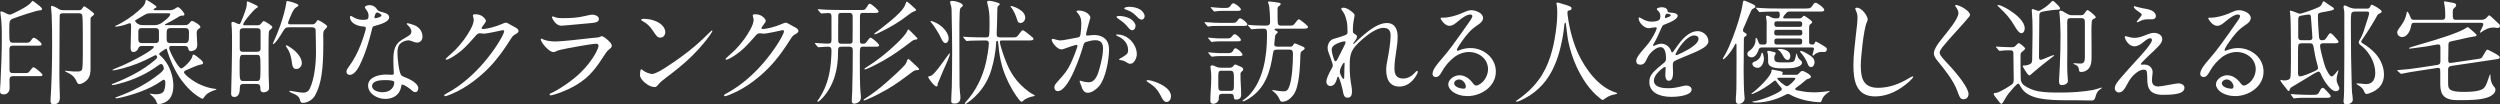 <?xml version="1.0" encoding="UTF-8"?><svg id="_レイヤー_2" xmlns="http://www.w3.org/2000/svg" width="529.588" height="22.105" viewBox="0 0 529.588 22.105"><rect x="0" y="0" width="529.588" height="22.105" fill="#333333" stroke="none"/><g id="_1027"><path d="M5.616,9.049c.432,0,.672-.048.984-.528.12-.191.312-.528.6-.528.264,0,1.08.673,1.296.889.168.168.312.36.312.479,0,.288-.144.312-.768.312H2.76c-.576,0-.768.24-.768.816,0,1.368.024,2.712.024,4.056v.265c0,.552.288.672.72.672h2.568c.528,0,.72-.048.984-.408.24-.36.648-.84.816-.84.144,0,.792.479,1.2.84.432.384.696.648.696.792,0,.24-.168.264-.768.264H2.76c-.48,0-.744.217-.744.721v.647c0,.385.024.769.024,1.152,0,.769-.48,1.345-1.248,1.345-.576,0-.792-.192-.792-.769,0-.504.072-1.032.096-1.536.144-3.12.288-6.24.288-9.36C.384,6.48.384,4.849.12,3.048l-.048-.432c0-.12.048-.192.168-.192.312,0,.744.24,1.2.48.192.096.408.192.648.192.168,0,.504-.145.888-.337.408-.191.864-.432,1.152-.575.864-.456,2.041-1.08,2.568-1.801.072-.096.144-.191.192-.191.096,0,.288.144.576.359.432.312,1.44,1.032,1.44,1.345,0,.239-.192.288-.432.288-.768.023-4.657,1.344-5.641,1.728-.816.312-.864.504-.864,2.328v.744c0,1.92.096,2.064.792,2.064h2.856ZM13.369,2.809c-.288,0-.696.048-.72.407-.024.456-.024.984-.024,1.465-.024,3.672-.048,7.32-.048,10.992,0,1.513.048,3.024.096,4.537v.479c0,.889-.36,1.393-1.296,1.393-.648,0-.672-.312-.672-.864,0-.432.048-.72.072-1.272.192-3.479.264-6.889.264-10.345,0-2.136,0-4.272-.096-6.408-.024-.552-.144-1.513-.144-1.729,0-.144.048-.216.192-.216.24,0,.912.312,1.464.672.312.192.624.24.96.24h3.288c.48,0,.6-.144.792-.48.072-.119.192-.336.36-.336.096,0,.768.48,1.008.648.216.144,1.08.816,1.08.96,0,.12-.072.24-.336.432-.384.265-.432.312-.432.793v10.225c0,.96-.048,1.752-.696,2.496-.36.408-1.128.912-1.68.912-.288,0-.456-.264-.552-.504-.48-1.08-.984-1.488-2.208-2.064-.144-.072-.288-.144-.288-.192,0-.071.072-.071.096-.071.072,0,.216.023.456.048.768.096,1.416.144,2.256.12.288,0,.648-.097.792-.36.168-.336.192-1.896.192-3.168v-4.057c0-1.824-.024-3.96-.12-4.345-.096-.336-.408-.407-.72-.407h-3.336Z" fill="#fff"/><path d="M30.072,9.745c-.384,0-.648.096-.768.479-.144.433-.552.792-1.032.792-.6,0-.6-.6-.6-1.056,0-1.488.096-2.736.096-4.225v-.36c0-.239-.048-.456-.216-.456-.216,0-.504.12-.6.169-.648.239-1.729.552-2.424.552-.024,0-.144,0-.144-.072,0-.048.072-.096.12-.12,1.584-.672,3.528-1.992,4.8-3.145.648-.575,1.44-1.199,1.536-2.111,0-.097.024-.192.144-.192.168,0,.6.264,1.416.816.528.359.744.527.744.647,0,.168-.192.24-.288.265-.12.048-.312.168-.312.312,0,.096.024.12.336.12h3.121c.408,0,.72-.096,1.08-.336.36-.264.504-.312.624-.312.336,0,1.368,1.2,1.368,1.536,0,.217-.216.265-.408.265h-.192c-.24,0-.504.144-1.056.504-.528.336-1.608.912-2.088,1.152-.24.12-.432.216-.432.288,0,.071.192.071.264.071h4.032c.384,0,.696-.12.936-.432.24-.312.36-.456.552-.456.36,0,1.776.888,1.776,1.272,0,.119-.048.191-.336.384-.384.216-.456.576-.456,1.032,0,.768.12,1.512.12,2.28,0,.479-.072.912-.528,1.176-.24.144-.528.264-.816.264-.408,0-.528-.288-.576-.647-.072-.36-.408-.456-.744-.456h-2.928c-.24,0-.36.216-.36.432,0,.648,1.968,4.32,2.544,4.32.504,0,2.304-1.848,2.376-2.592.024-.168.048-.336.264-.336s1.032.624,1.584,1.128c.312.312.408.456.408.647,0,.24-.192.288-.624.36-.624.12-2.28.864-2.928,1.152-.192.072-.48.216-.48.456,0,.312.864,1.008,1.128,1.2,1.416,1.151,3.48,2.088,5.425,2.304.24.024.312.048.312.12,0,.048-.048.072-.144.096-.216.049-.6.168-1.176.456-.48.24-.888.528-1.176.961-.288.407-.36.456-.456.456-.144,0-.312-.097-.432-.169-1.488-.84-2.928-2.279-3.937-3.647-1.464-1.969-2.496-4.32-3.192-6.673-.024-.072-.048-.12-.12-.12-.048,0-.48.264-.816.504-.264.168-.696.504-.696.648,0,.071.048.144.576.624,1.488,1.416,2.448,3.912,2.448,6,0,1.776-.504,3.265-2.328,3.841-.24.072-.48.12-.72.12-.264,0-.408-.048-.48-.288-.168-.696-.768-1.296-1.344-1.729-.048-.048-.12-.072-.12-.144,0-.048.048-.048.072-.048.072,0,.192.023.288.048.336.071.624.096,1.008.096.6,0,1.344-.12,1.632-.72.216-.505.288-1.152.288-1.704,0-.192-.024-.648-.312-.648-.12,0-.24.048-.744.408-2.232,1.584-5.76,2.784-8.569,3.408-.432.096-.672.12-.792.12-.072,0-.144-.048-.144-.12s.048-.096.408-.216c3.24-1.152,6.385-2.809,9.073-4.993.48-.407.768-.768.768-.983,0-.288-.192-.96-.576-.96-.168,0-.312.096-.456.191-2.52,1.872-5.328,3.169-8.376,3.961-.672.191-1.248.312-1.464.312-.072,0-.168-.023-.168-.12,0-.048.12-.12.504-.264,2.928-1.152,6.096-2.736,8.497-4.801.36-.288.624-.504.624-.768,0-.168-.144-.384-.336-.384-.096,0-.24.071-.552.239-2.184,1.177-4.224,1.969-6.36,2.545-1.176.312-1.776.432-2.136.432-.072,0-.096-.024-.096-.072,0-.071.264-.191,1.848-.84,2.352-.984,6.937-3.433,6.937-4.057,0-.168-.264-.191-.384-.191h-2.136ZM31.968,2.809c-.36,0-.672.023-1.008.168-.744.359-1.417.84-2.136,1.224-.096.048-.192.12-.192.24,0,.192.6.888,1.56.888h2.472c.552,0,1.032-.12,1.512-.432.432-.288,1.896-1.344,1.896-1.896,0-.191-.336-.191-.48-.191h-3.625ZM32.904,9.121c.672,0,.768-.36.768-.841v-1.464c0-.504-.072-.864-.768-.864h-2.832c-.696,0-.768.336-.768.816v1.416c0,.601.096.937.768.937h2.832ZM39.193,9.121c.816,0,.84-.456.84-2.089,0-.624-.024-1.08-.792-1.08h-3.145c-.696,0-.792.433-.792.984v1.248c0,.601.096.937.792.937h3.096Z" fill="#fff"/><path d="M54.456,5.353c.408,0,.648-.024.936-.456.216-.288.336-.432.504-.432s1.8.96,1.8,1.271c0,.192-.192.336-.312.433-.168.144-.36.312-.408.504-.144.552-.072,6.504-.072,7.584,0,1.152,0,2.305.072,3.457.024.336.024.672.024,1.008,0,.528-.672.84-1.128.84-.432,0-.72-.216-.72-.647v-.192c0-.696-.168-.937-.888-.937h-2.712c-.576,0-.744.265-.744.792,0,.793-.12,1.969-1.176,1.969-.432,0-.672-.24-.672-.672,0-.288.024-.601.024-.912.072-3.024.168-6.024.168-9.049,0-1.032.024-3.889-.12-4.776v-.24c0-.145.072-.264.24-.264.216,0,.456.096,1.008.359.096.048.264.12.384.12.168,0,.24-.096.432-.576.264-.6.504-1.224.72-1.848.336-.912.456-1.32.48-2.04v-.217c0-.071.048-.12.12-.12.072,0,.192.024.408.12.504.217,1.056.48,1.56.744.12.048.24.12.24.265,0,.071-.048.168-.312.288-.48.216-2.808,2.952-2.808,3.456,0,.168.24.168.36.168h2.592ZM51.504,11.617c-.744,0-.744.312-.744,2.76s.024,2.784.744,2.784h2.928c.72,0,.744-.336.744-2.784,0-2.52-.024-2.76-.744-2.76h-2.928ZM54.432,10.969c.456,0,.768-.168.768-.647v-3.696c0-.169-.024-.36-.168-.48-.168-.144-.384-.168-.6-.168h-2.88c-.456,0-.768.168-.768.672v3.696c0,.168.048.36.168.48.168.144.384.144.6.144h2.88ZM66.193,5.16c.504,0,.72-.384.96-.768.048-.072.12-.145.216-.145.096,0,1.944.96,1.944,1.368,0,.168-.36.504-.504.648-.312.288-.336.72-.336,1.152v.312c0,.433.024.864.024,1.32,0,1.752-.048,3.528-.192,5.28-.192,2.017-.576,4.104-1.56,5.881-.456.864-1.584,1.584-2.592,1.584-.336,0-.504-.168-.576-.504-.144-.744-.624-1.104-1.296-1.393-.384-.144-.984-.408-.984-.552,0-.072.072-.12.12-.12.12,0,1.176.192,1.584.264.408.072.84.145,1.248.145.624,0,1.104-.288,1.368-.84,1.032-2.16,1.32-5.425,1.32-7.801,0-1.513-.048-3.049-.072-4.561,0-.48-.336-.648-.744-.648h-5.041c-.6,0-.744.24-1.152.889-.264.456-1.608,2.664-2.064,2.664-.048,0-.072-.024-.072-.048,0-.12.168-.456.264-.648.504-1.08.936-2.185,1.344-3.312.48-1.416,1.081-3.408,1.272-4.872.024-.168.048-.24.144-.24.336,0,2.4.552,2.4.889,0,.144-.072.239-.552.504-.552.312-1.176,1.968-1.512,2.808-.072.168-.12.312-.12.456,0,.312.336.288.528.288h4.632ZM62.497,10.801c.696.648,1.44,1.608,1.44,2.593,0,.624-.528,1.224-1.176,1.224-.624,0-.816-.552-.888-1.104-.144-1.176-.384-2.399-1.056-3.336-.192-.288-.264-.384-.264-.456s.048-.12.12-.12c.288,0,1.584.96,1.824,1.2Z" fill="#fff"/><path d="M77.856,4.057c.168-.097.216-.433.216-.744,0-.601-.24-.937-.624-1.44-.072-.096-.168-.216-.168-.312,0-.312.624-.48.984-.48.6,0,1.152.24,1.536.792.12.168.168.264.288.36.24.191.576.24.984.359.528.145,1.368.385,1.368,1.08,0,.937-1.752,1.465-3.072,1.824-.336.097-.456.168-.528.528-.624,2.616-1.44,5.353-2.664,7.825-.36.72-1.152,2.016-2.064,2.016-.408,0-.72-.24-.72-.672,0-.264.096-.528.528-1.104,1.008-1.344,1.824-2.928,2.448-4.512.288-.696,1.128-3.097,1.128-3.601,0-.264-.096-.336-.528-.36-.84-.048-1.728-.312-2.328-.888-.288-.264-.504-.696-.504-1.057,0-.119.024-.288.168-.288.072,0,.168.024.48.217.624.384,1.296.6,2.016.6.456,0,.864-.023,1.056-.144ZM84.985,18.338c-.288,1.775-1.704,2.616-3.384,2.616-1.656,0-3.624-1.08-3.624-2.833,0-1.775,2.28-2.328,3.792-2.328.432,0,.888.049,1.176.049.336,0,.48-.049.48-.337,0-.096-.024-.336-.024-.504-.024-.768-.072-1.296-.072-2.016,0-1.272.024-2.688.84-3.721.576-.72,1.368-1.032,2.16-1.536.624-.384.816-.576.816-1.056,0-.528-.408-1.009-.792-1.368-.072-.072-.192-.168-.192-.265,0-.096.096-.12.168-.12.192,0,1.056.265,1.416.408,1.056.408,1.752,1.297,1.752,2.448,0,.721-.456,1.248-1.152,1.248-.312,0-.816-.191-1.272-.359-.192-.072-.36-.12-.576-.12-.504,0-1.296.288-1.704.696-.528.527-.6,1.296-.6,2.016,0,.96.288,3.841.744,4.585.192.312.576.432.912.552.864.312,2.76,1.248,2.76,2.28,0,.408-.168.84-.648.84-.192,0-.408-.048-.744-.384-.408-.385-1.56-1.2-1.992-1.2-.168,0-.192.096-.24.408ZM81.553,16.97c-.84,0-2.736.071-2.736,1.271,0,.96,1.416,1.297,2.184,1.297.792,0,1.656-.24,2.136-.937.216-.288.384-.672.384-1.008,0-.265-.072-.385-.36-.48-.264-.072-.768-.144-1.224-.144h-.384ZM79.873,3.792c.384-.096.696-.216.816-.336.096-.096.12-.144.12-.216,0-.048-.024-.12-.096-.192-.216-.191-.648-.407-.816-.407-.384,0-.576.863-.576,1.031,0,.145.048.192.144.192.096,0,.24-.024.408-.072Z" fill="#fff"/><path d="M94.104,20.162c0-.072.072-.145.264-.24.312-.168,1.08-.601,1.656-.96,2.736-1.729,5.256-4.129,7.249-6.648,1.128-1.417,2.112-2.809,2.952-4.321.264-.479.576-1.176.576-1.344,0-.144-.096-.264-.24-.264-.072,0-.192.023-.384.071-.696.169-3.192.673-3.601.673-.144,0-.744-.072-.864-.072h-.12c-.288,0-.48.12-.816.504l-.792.888c-1.272,1.417-1.944,2.089-3.096,2.929-1.248.912-2.088,1.272-2.304,1.272-.096,0-.168-.049-.168-.145,0-.048.072-.168.72-.744.72-.624.984-.864,1.344-1.224.552-.553,1.272-1.416,1.848-2.185.432-.576.912-1.344,1.368-2.16.408-.744.672-1.512.672-2.04,0-.096-.048-.312-.144-.648-.024-.096-.048-.191-.048-.239,0-.168.144-.24.552-.24.528,0,1.008.12,1.44.408.432.288.768.768.768.96,0,.168-.096.384-.528.936-.312.385-.384.528-.384.601,0,.144.096.216.384.216.216,0,.936-.12,1.704-.312.744-.191,1.464-.432,1.944-.647.696-.312.96-.384,1.152-.384.144,0,.36.096.792.359.456.265.936.528,1.224.672.384.192.624.48.624.721s-.144.408-.648.696c-.48.264-.576.359-.984.983-.648,1.032-1.272,1.969-1.92,2.856-1.68,2.305-3.48,4.225-5.929,6.072-1.56,1.177-3.144,2.137-5.136,2.929-.552.216-.84.288-.912.288-.12,0-.216-.097-.216-.216Z" fill="#fff"/><path d="M116.424,20.018c0-.096.024-.144.168-.216l.648-.312c1.752-.888,4.057-2.496,5.593-3.96,1.32-1.272,2.472-2.664,3.384-4.345.384-.72.576-1.296.576-1.464,0-.288-.216-.456-.48-.456-.528,0-2.208.24-6.289,1.008-1.488.288-1.704.36-2.4.673-.12.048-.288.096-.36.096-.672,0-1.656-.96-2.064-1.513-.48-.624-.648-.983-.648-1.224,0-.072.072-.12.12-.12.048,0,.12.024.408.168.384.192,1.416.433,2.424.433.744,0,2.544-.12,5.568-.48l2.376-.264.84-.072c.504-.048.528-.048.624-.096.312-.145.504-.217.576-.217.168,0,.696.312,1.2.769.624.552.912.96.912,1.224,0,.288-.072.433-.648.889-.36.288-.648.672-1.296,1.704-1.824,2.832-3.456,4.752-6.769,6.408-2.112,1.057-3.984,1.561-4.249,1.561-.12,0-.216-.072-.216-.192ZM117.528,4.704c-.384-.456-.6-.936-.6-1.056,0-.096.048-.168.144-.168.072,0,.168.023.48.144.456.168.768.216,1.656.216,2.04,0,3.24-.096,4.729-.456.912-.216,1.368-.287,1.488-.287.528,0,1.44.287,1.44.912,0,.527-.432.768-1.464.863l-1.344.12c-2.712.265-5.017.456-5.137.456-.576,0-1.056-.336-1.392-.744Z" fill="#fff"/><path d="M150.915,6.553c0,.144-.672,1.176-1.776,2.521-1.656,2.016-3.409,3.696-5.497,5.4-.816.672-1.92,1.512-2.448,1.896-.696.504-1.368,1.08-1.68,1.465-.456.552-.528.6-.864.6-.384,0-.912-.144-1.44-.48-.816-.504-1.632-1.344-1.632-2.016,0-.769.12-1.272.24-1.272.048,0,.168.072.6.384.288.217,1.2.624,1.776.624.336,0,1.368-.455,2.497-1.176,1.68-1.08,2.544-1.68,3.696-2.521,2.16-1.56,4.056-3.216,5.952-5.136.216-.216.432-.408.456-.408.048,0,.12.072.12.12ZM139.178,4.608c.864.408,1.752,1.2,1.752,2.208,0,.624-.408,1.152-1.032,1.152s-.816-.288-1.68-1.584c-.552-.84-1.176-1.416-2.016-1.872-.36-.192-.384-.24-.384-.312,0-.12.264-.216.504-.216,1.008,0,1.968.192,2.856.624Z" fill="#fff"/><path d="M153.385,20.162c0-.072.072-.145.264-.24.312-.168,1.08-.601,1.656-.96,2.736-1.729,5.256-4.129,7.249-6.648,1.128-1.417,2.112-2.809,2.952-4.321.264-.479.576-1.176.576-1.344,0-.144-.096-.264-.24-.264-.072,0-.192.023-.384.071-.696.169-3.192.673-3.601.673-.144,0-.744-.072-.864-.072h-.12c-.288,0-.48.12-.816.504l-.792.888c-1.272,1.417-1.944,2.089-3.096,2.929-1.248.912-2.088,1.272-2.304,1.272-.096,0-.168-.049-.168-.145,0-.048.072-.168.72-.744.72-.624.984-.864,1.344-1.224.552-.553,1.272-1.416,1.848-2.185.432-.576.912-1.344,1.368-2.16.408-.744.672-1.512.672-2.04,0-.096-.048-.312-.144-.648-.024-.096-.048-.191-.048-.239,0-.168.144-.24.552-.24.528,0,1.008.12,1.44.408.432.288.768.768.768.96,0,.168-.096.384-.528.936-.312.385-.384.528-.384.601,0,.144.096.216.384.216.216,0,.936-.12,1.704-.312.744-.191,1.464-.432,1.944-.647.696-.312.96-.384,1.152-.384.144,0,.36.096.792.359.456.265.936.528,1.224.672.384.192.624.48.624.721s-.144.408-.648.696c-.48.264-.576.359-.984.983-.648,1.032-1.272,1.969-1.92,2.856-1.68,2.305-3.48,4.225-5.929,6.072-1.56,1.177-3.144,2.137-5.136,2.929-.552.216-.84.288-.912.288-.12,0-.216-.097-.216-.216Z" fill="#fff"/><path d="M178.25,9.889c-.72,0-.72.384-.72,1.104,0,3.576-.768,6.889-3.192,9.648-.216.265-.888.912-1.08.912-.072,0-.12-.048-.12-.12,0-.048.072-.144.144-.24.216-.264.36-.504.528-.792.672-1.104,1.176-2.28,1.536-3.504.744-2.544.792-5.545.792-6.24,0-.504-.192-.769-.672-.769-.408,0-.864.024-1.32.072-.264.023-.576.048-.768.048-.048,0-.144-.048-.216-.144l-.456-.553c-.072-.096-.096-.144-.096-.168,0-.048.048-.048.072-.048.144,0,.696.048,1.008.072.624.048,1.344.072,1.728.072.552,0,.72-.217.72-.793V3.528c0-.504-.12-.769-.624-.769-.264,0-.552.024-.864.049-.24.023-.48.048-.648.048-.096,0-.144-.048-.216-.145l-.456-.552c-.072-.096-.096-.144-.096-.168,0-.048.048-.048.072-.048l.36.023c.864.097,2.664.145,4.008.145h5.041c.312,0,.528-.048.72-.36l.552-.815c.048-.097.168-.145.264-.145.336,0,1.872,1.344,1.872,1.656,0,.264-.456.288-.672.288h-2.568c-.696,0-.72.216-.72,1.152v4.8c0,.312.072.576.48.576.504,0,.648-.048.792-.216.12-.145.336-.408.672-.864.072-.096.216-.216.288-.216.312,0,1.848,1.32,1.848,1.632,0,.288-.456.288-.648.288h-2.688c-.72,0-.768.12-.768,1.801,0,2.712,0,6.601.144,7.849.048.336.096.72.096,1.08,0,.312-.168.744-.384.936-.312.264-.72.408-1.08.408-.336,0-.48-.216-.48-.528,0-.504.072-1.464.096-2.088.072-2.832.12-5.641.12-8.641,0-.528-.168-.816-.744-.816h-1.656ZM179.93,9.265c.336,0,.648-.096.672-.456.024-.408.024-4.368.024-5.16,0-.552-.048-.912-.696-.912h-1.68c-.552,0-.648.168-.672.528-.024.359-.024,4.272-.024,5.064,0,.624.048.936.696.936h1.68ZM183.122,20.978c1.632-1.08,3.024-2.063,4.849-3.696,1.152-1.032,2.952-2.616,3.769-3.6.192-.24.36-.673.456-.937.048-.168.12-.24.216-.24.072,0,.216.096.336.216l1.656,1.536c.216.217.288.312.288.433,0,.144-.12.144-.264.144-.552,0-.792.12-1.272.48-1.68,1.271-3.457,2.592-5.208,3.601-1.296.743-2.76,1.512-4.128,2.088-.288.12-.72.288-.792.288-.048,0-.096-.048-.096-.097,0-.071.12-.168.192-.216ZM193.347,7.081l.528.527c.312.312.48.504.48.553,0,.191-.192.216-.6.264-.312.048-.576.288-.816.456-1.824,1.392-3.672,2.76-5.688,3.889-.936.527-1.872,1.031-2.856,1.487-.696.336-1.08.456-1.176.456-.048,0-.096-.023-.096-.096,0-.12.24-.264.36-.336,2.256-1.393,4.512-3.168,6.457-5.064.576-.528,1.92-1.896,2.208-2.568.072-.168.192-.432.24-.432.12,0,.672.552.96.864ZM185.498,6.889c.648-.433,2.688-2.064,3.336-2.616,1.008-.864,2.616-2.232,2.976-3.408.12-.433.168-.504.336-.504.12,0,1.464,1.224,1.704,1.464.096.072.216.192.216.312,0,.097-.216.192-.408.265-.384.144-.792.408-1.128.672-1.944,1.536-3.937,2.712-6.145,3.769-.264.144-.936.432-1.104.432-.048,0-.096-.023-.096-.12,0-.048.216-.191.312-.264Z" fill="#fff"/><path d="M196.633,16.321c0-.144.12-.192.408-.216.552-.048,1.656-1.536,2.04-2.04l1.56-2.137c.048-.071.432-.624.504-.624.048,0,.072.048.072.072,0,.288-.24.912-.552,1.656-.264.624-.6,1.32-.888,1.992-.24.552-.792,1.872-1.128,2.688-.024.359-.024.6-.24.6-.528,0-1.776-1.752-1.776-1.992ZM198.817,5.137c.96.6,2.136,1.824,2.136,3.048,0,.408-.216.937-.672.937-.36,0-.672-.433-.912-1.009-.312-.768-1.56-2.76-2.112-3.36-.12-.144-.168-.216-.168-.264,0-.023,0-.048.072-.048.36,0,1.272.456,1.656.696ZM203.618.72c.168.097.336.288.336.433,0,.191-.096.24-.36.432-.336.24-.288,1.008-.312,1.416-.024.744-.048,1.465-.048,2.208v5.593l.024,6.145c0,.864,0,1.729.096,2.593.048.359.096.743.096,1.128,0,.792-.384,1.271-1.248,1.271-.696,0-.696-.191-.696-.84,0-.624.096-1.8.12-2.712.048-2.496.072-4.992.072-7.513,0-2.448-.048-4.896-.096-7.345,0-.648-.024-1.296-.024-1.536-.024-.528-.168-.984-.264-1.272-.024-.071-.048-.144-.048-.216,0-.264.168-.312.408-.312.576.023,1.152.119,1.944.527ZM208.25,8.568c-.72,0-2.16.024-2.568.049-.456.023-.792.071-.912.071-.072,0-.12-.048-.216-.168l-.456-.552c-.072-.096-.096-.12-.096-.145,0-.048.024-.048.072-.048.24,0,.6.048,1.008.072.936.048,2.232.072,3.288.072h.552c.24,0,.48-.048.576-.312.096-.24.12-1.56.12-2.424v-.648c0-1.368-.072-2.352-.408-3.624-.048-.192-.096-.312-.096-.504,0-.24.288-.24.456-.24.312,0,2.208.384,2.208.696,0,.144-.096.191-.144.24-.288.264-.36.384-.36.768-.024.792-.024,1.584-.048,2.376-.024.984-.096,2.521-.096,3.072,0,.48.288.601.744.601h2.833c.432,0,.696-.048.984-.456.408-.576.792-1.057.96-1.057.24,0,1.104.696,1.561,1.08.36.288.72.553.72.769,0,.288-.48.312-.864.312h-5.785c-.24,0-.48.024-.48.288,0,.48.432,1.704.552,2.137.6,1.824,1.32,3.672,2.424,5.256.84,1.225,1.944,2.28,3.12,3.145.312.24.6.433,1.032.648.072.048.264.12.264.216,0,.072-.096.096-.216.12-.744.144-1.656.408-2.304,1.032-.072.071-.168.144-.288.144-.384,0-1.776-2.256-2.016-2.688-1.104-1.896-1.944-3.96-2.4-6.096-.264-1.152-.384-2.353-.504-3.528-.048-.456-.072-.601-.24-.601-.144,0-.192.168-.192.288-.096,1.944-.48,3.984-1.032,5.856-.744,2.521-2.232,4.753-4.344,6.457-.456.359-1.032.792-1.176.792-.072,0-.096-.048-.096-.12,0-.097.144-.265.216-.336,2.112-2.305,3.552-5.257,4.249-8.305.216-.937.624-3.192.624-4.081,0-.432-.192-.624-.648-.624h-.576ZM217.179,3.744c0,.576-.432,1.128-1.032,1.128-.48,0-.6-.407-.72-.815-.168-.624-.792-2.064-1.248-2.496-.048-.049-.12-.145-.12-.217,0-.048.048-.071.096-.071.36,0,3.024.84,3.024,2.472Z" fill="#fff"/><path d="M222.793,8.425c0-.12.096-.192.216-.192s.552.12.792.192c.264.072.624.144.84.144.648-.023,2.712-.456,3.745-.647.408-.072.456-.384.528-.84.096-.673.144-1.368.144-2.064,0-.912-.12-1.561-.912-2.425-.072-.071-.096-.096-.096-.168,0-.168.264-.191.384-.191.408,0,1.032.071,1.584.359.528.288.96.721.96,1.177,0,.071-.168.527-.216.744-.216.792-.432,1.536-.648,2.448-.024.12-.048.288-.048.359,0,.145.12.217.264.217.192,0,.48-.049.768-.072.216-.024.456-.048.672-.048,1.92,0,3.168,1.056,3.168,3.023,0,2.137-.696,6.097-2.064,7.753-.576.696-1.584,1.464-2.448,1.464-.816,0-1.176-.768-1.368-1.439-.168-.528-.36-.864-.36-1.009,0-.071.072-.119.12-.119.048,0,.096,0,.216.048.6.216,1.2.288,1.608.288,1.464,0,1.992-1.872,2.304-3.024.36-1.32.72-2.904.72-4.08,0-1.152-.432-1.801-1.632-1.801-.672,0-1.296.168-1.944.36-.384.12-.504.36-.6.72-.528,1.944-3.096,9.697-5.4,9.697-.48,0-.744-.336-.744-.769,0-.288.096-.552.432-.96.408-.479.888-1.008,1.176-1.32,1.104-1.224,1.608-2.184,2.256-3.672.36-.816.624-1.561.96-2.521.048-.12.072-.288.072-.359,0-.097-.048-.192-.168-.192-.312,0-1.584.432-2.616.816-.168.071-.504.144-.624.144-.864,0-2.041-1.464-2.041-2.04ZM239.427,13.513c-.288,0-.504-.144-.864-.359-.288-.168-.504-.265-.744-.336-.192-.048-.384-.072-.504-.097-.168-.023-.264-.048-.264-.12,0-.096.312-.264.408-.312.384-.216.84-.48,1.2-.792.288-.264.312-.601.312-.912,0-1.393-1.008-2.448-2.232-2.929-.12-.048-.288-.144-.288-.239,0-.097.096-.12.168-.12.984,0,1.776.312,2.521.888.864.672,1.68,1.969,1.68,3.288,0,.696-.504,2.04-1.392,2.04ZM236.762,3.408c.096-.024.288-.024.36-.024.696,0,1.704.192,2.472.696.552.36.96.96.96,1.393,0,.408-.264.936-.72.936-.432,0-.816-.552-1.224-1.032-.504-.575-1.104-.983-1.728-1.416-.24-.168-.36-.288-.36-.407,0-.072.144-.12.24-.145ZM239.139,1.44c.84,0,1.728.168,2.424.6.456.288.912.889.912,1.393,0,.359-.24.72-.624.72-.456,0-.696-.312-1.248-.864-.744-.768-1.464-1.032-2.136-1.271-.12-.049-.312-.12-.312-.24,0-.24.744-.336.984-.336Z" fill="#fff"/><path d="M247.13,21.602c-.528,0-.84-.552-1.056-.96-.384-.744-.768-1.44-1.344-2.04-.408-.432-1.08-.888-1.584-1.224-.144-.097-.264-.169-.264-.24,0-.145.192-.168.288-.168.528,0,1.705.408,2.329.695,1.08.48,2.568,1.393,2.568,2.761,0,.504-.36,1.176-.936,1.176Z" fill="#fff"/><path d="M261.026,4.849c.744,0,.816-.048,1.392-.84.048-.072.168-.12.288-.12.36,0,1.536.912,1.536,1.296,0,.288-.48.312-.864.312h-5.256c-.84,0-1.488,0-1.968.097-.144.023-.192.023-.24.023-.072,0-.12-.048-.216-.168l-.456-.552c-.072-.096-.096-.145-.096-.168,0-.024.048-.048.072-.048l.36.023c1.032.097,2.304.145,3.336.145h2.112ZM260.018,8.137c.36,0,.672-.048.936-.408.144-.191.336-.479.6-.479.36,0,1.32.863,1.32,1.224,0,.24-.384.288-.768.288h-3.792c-.504,0-1.08.024-1.56.12h-.048c-.096,0-.12-.024-.216-.145l-.48-.552c-.072-.072-.096-.096-.096-.168,0-.048.048-.048.096-.048.216,0,.504.048,1.056.096.576.048.84.072,1.272.072h1.68ZM260.138,11.257c.432,0,.816-.048,1.056-.479.12-.265.264-.553.504-.553.408,0,1.512.96,1.512,1.368,0,.265-.432.288-.816.288h-3.96c-.528,0-1.104.024-1.608.12h-.096c-.096,0-.12-.024-.216-.144l-.48-.553c-.072-.071-.096-.096-.096-.168,0-.048.048-.048.072-.048.192,0,1.632.168,2.448.168h1.68ZM258.89,19.874c-.504,0-.696.239-.696.672v.288c0,.672-.552,1.152-1.2,1.152-.408,0-.6-.217-.6-.601,0-.696.024-1.392.072-2.064.072-1.008.12-1.992.12-2.976,0-.624-.024-1.152-.12-1.753-.024-.119-.048-.336-.048-.432,0-.216.144-.312.336-.312.288,0,.576.144.816.264.384.192.768.24,1.152.24h1.704c.456,0,.672-.12.984-.528.072-.096.144-.168.264-.168.072,0,.36.12.96.384.336.145.72.312.72.648,0,.191-.168.359-.408.552-.12.12-.168.24-.168.432,0,.793.024,1.585.072,2.377.048.672.072,1.368.072,2.04,0,.36-.144.72-.432.864-.216.096-.456.144-.672.144-.384,0-.432-.264-.456-.576-.024-.504-.24-.647-.72-.647h-1.752ZM259.706,1.68c.36,0,.648-.048.888-.359.288-.433.432-.624.672-.624.384,0,1.608.936,1.608,1.32,0,.216-.312.287-.768.287h-3.312c-.456,0-.984.049-1.44.12h-.096c-.096,0-.12-.023-.216-.144l-.48-.552c-.072-.072-.096-.097-.096-.168,0-.049.072-.049.096-.049.168,0,1.488.168,2.256.168h.888ZM260.618,19.25c.744,0,.768-.288.768-1.297v-1.319c0-1.32-.072-1.656-.792-1.656h-1.752c-.672,0-.768.12-.768,1.416v1.728c.024.912.096,1.129.768,1.129h1.776ZM270.555,10.513c-.768,0-.792.24-.912.912-.576,3.816-1.608,7.201-4.992,9.409-.384.24-.72.408-1.032.552-.072.024-.192.072-.288.072-.072,0-.12-.024-.12-.096,0-.049.048-.072.096-.12.408-.312.864-.624,1.224-.984,3.121-3.24,3.864-8.425,3.864-12.721v-.456c0-.696-.072-1.009-.696-1.009-.792,0-1.44,0-2.256.097-.192.023-.288.023-.312.023-.072,0-.096-.023-.216-.168l-.48-.552c-.072-.072-.096-.097-.096-.145s.048-.071.096-.071l1.056.096c.312.023,1.776.072,2.665.072.6,0,.888-.145.888-.769,0-.816-.048-3.312-.36-3.937-.024-.048-.072-.168-.072-.239,0-.145.12-.169.24-.169.336,0,1.896.217,2.185.288.144.049.264.12.264.265,0,.12-.168.312-.336.408-.336.191-.336.384-.336.744v.912c0,.815,0,1.92.096,2.184.096.288.408.312.672.312h1.92c.408,0,.672-.049.936-.408.48-.648.744-.937.888-.937s.984.648,1.344.96c.48.408.6.576.6.673,0,.312-.432.359-.816.359h-5.953c-.168,0-.312.072-.312.145,0,.144.12.191.264.264.288.145.384.168.384.384,0,.072-.048.12-.216.265-.288.239-.312.359-.36.815-.024.145-.144,1.32-.144,1.465,0,.407.36.479.696.479h2.64c.384,0,.576-.072.744-.479.048-.12.144-.217.264-.217.096,0,.336.097,1.08.408.816.336,1.008.408,1.008.648,0,.168-.048.24-.432.479-.384.24-.432.336-.456.961-.096,2.184-.168,6.744-1.512,8.448-.6.769-1.368,1.416-2.4,1.416-.264,0-.384-.191-.552-.6-.264-.576-.696-1.152-1.224-1.536-.192-.145-.312-.24-.312-.288,0-.024.024-.048.048-.048.072,0,.264.023.432.048.48.071,1.248.216,1.944.216.552,0,.84-.145,1.104-.744.744-1.68.888-5.257.888-7.104,0-.576-.048-.984-.744-.984h-2.592Z" fill="#fff"/><path d="M284.378,18.865c-.048-.288-.456-1.8-.744-2.399-.072-.145-.12-.217-.192-.217-.072,0-.12.072-.168.192-.072.168-.096.36-.12.432-.192.624-.576,1.345-1.32,1.345-.504,0-.864-.408-.864-.889,0-.672.504-1.704,1.056-2.688.144-.24.312-.528.312-.816,0-.216-.408-1.368-.552-1.776-.24-.624-.552-1.271-.552-1.944,0-.312.072-.624.216-.936.192-.384.528-.769.984-.912.552-.168,1.104-.312,1.656-.504,1.32-.433,1.368-.504,1.368-1.009,0-.888-.048-1.632-.192-2.328-.12-.552-.288-1.032-.432-1.344-.12-.264-.312-.576-.624-.984-.096-.12-.096-.168-.096-.216,0-.168.288-.24.48-.24.648,0,1.32.48,1.848.912.216.168.504.408.504.696,0,.12-.024.264-.048.384-.216.984-.312,1.872-.312,2.809,0,.479.048.6.504.84.216.12.36.24.36.48,0,.312-.144.552-.648,1.224-.048.048-.144.216-.144.265,0,.048.024.071.072.071.072,0,.168-.096.216-.144.696-.672,1.368-1.32,2.041-1.872,1.224-1.032,3.12-2.425,4.776-2.425,1.728,0,2.304,1.345,2.304,2.856,0,1.032-.12,2.04-.288,3.072-.192,1.2-.384,2.425-.384,3.673,0,1.368.456,2.16,1.849,2.16.96,0,1.8-.505,2.448-1.2.096-.12.336-.408.504-.408.096,0,.144.096.144.192,0,.239-.432,1.104-1.128,1.848-.672.696-1.584,1.272-2.76,1.272-2.136,0-2.808-1.656-2.808-3.553,0-.744.144-1.488.288-2.208.264-1.393.648-3.624.648-5.017,0-1.08-.408-1.656-1.56-1.656-.936,0-2.208.696-3.072,1.345-.984.743-2.064,1.607-2.904,2.616-1.104,1.296-1.128,2.592-1.128,4.2,0,1.488.096,2.688.384,4.296.072.336.096.672.096,1.032,0,.72-.192,1.296-.936,1.296-.72,0-.84-.479-1.08-1.824ZM283.634,11.929l1.128-2.231c.096-.192.288-.624.288-.744,0-.145-.144-.192-.264-.192-.456,0-1.608.432-2.064.744-.36.264-.624.552-.624.96,0,.624.288,1.561.456,2.04.096.265.192.48.336.48.192,0,.312-.168.744-1.057ZM284.738,16.562c.024-.24.048-1.008.048-1.416v-.456c0-.433.048-.912.048-1.2,0-.096-.024-.192-.12-.192-.192,0-.624.84-.816,1.393-.048.191-.072.359-.072.432,0,.145.024.336.096.528.144.384.36.768.48.912.072.096.12.144.216.144.048,0,.12-.048.12-.144Z" fill="#fff"/><path d="M307.658,19.37c-.432-.337-.864-.912-.864-1.488,0-1.104,1.32-1.944,2.376-1.944,1.2,0,2.16.768,2.832,1.68.168.217.384.504.696.504.36,0,.72-.239.984-.432.936-.672,1.536-1.896,1.536-3.024,0-2.232-1.968-3.648-4.032-3.648-1.176,0-2.328.456-3.264,1.2s-1.824,1.776-2.4,2.832c-.432.769-.768,1.272-1.368,1.272-.384,0-.696-.264-.696-.672,0-.937,1.104-2.208,1.896-3.12s1.56-1.849,2.256-2.809c1.272-1.729,2.52-3.456,3.72-5.208.216-.312.576-.816.576-1.104,0-.24-.264-.336-.456-.336-.792,0-1.92.864-2.712,1.536-.48.408-1.032.864-1.704.864-1.008,0-1.872-1.416-1.872-1.608,0-.096.072-.12.192-.12h.384c1.128,0,2.712-.432,3.721-.864,1.32-.576,1.656-.72,2.208-.72.888,0,2.496.576,2.496,1.656,0,.672-.648,1.176-1.176,1.512-1.417.912-2.304,2.017-3.265,3.36-.24.336-1.104,1.536-1.104,1.921,0,.096.072.144.168.144.072,0,.24-.072.36-.12.744-.288,1.536-.456,2.328-.456,2.784,0,5.4,2.04,5.4,4.992,0,3.145-3.096,5.185-6,5.185-1.128,0-2.304-.288-3.216-.983ZM310.515,18.361c0-.744-.696-1.536-1.464-1.536-.432,0-1.008.336-1.008.816,0,.84,1.417,1.152,2.064,1.152.24,0,.408-.192.408-.433Z" fill="#fff"/><path d="M332.499,2.185c-.336.071-.456.119-.456.432,0,.288.024.576.072.864.36,2.712,1.152,5.664,2.28,8.04,1.512,3.169,4.224,6.913,7.777,8.041.216.072.408.12.408.216,0,.145-.72.265-.84.288-.792.168-1.368.528-2.016,1.009-.072.048-.144.096-.24.096-.12,0-.312-.168-.672-.456-2.088-1.632-3.696-4.129-4.801-6.505-.816-1.752-1.416-3.6-1.8-5.496-.144-.624-.456-3.288-.504-3.721-.024-.264-.288-.24-.312.145-.168,2.112-.648,4.296-1.08,5.88-.816,2.856-2.088,5.593-4.296,7.657-1.176,1.128-2.472,1.968-3.984,2.64-.36.145-.672.24-.744.24-.072,0-.144-.023-.144-.096s.048-.12.168-.192c.72-.479,1.44-1.032,2.088-1.608.912-.792,1.776-1.704,2.497-2.688,2.208-2.929,3.192-6.697,3.672-10.273.192-1.368.312-2.664.312-4.032,0-.624-.024-1.271-.168-1.872v-.072c0-.12.072-.191.168-.191.168,0,.552.12,1.392.384,1.344.408,1.632.504,1.632.888,0,.24-.168.336-.408.385Z" fill="#fff"/><path d="M349.394,17.378c0-1.129.432-1.801,1.752-2.953l1.416-1.176c.216-.192.36-.456.36-.768,0-1.368-.264-2.497-1.152-2.497-.72,0-1.56.625-2.136,1.272-.384.433-.6.792-.96,1.584-.264.601-.648.864-1.152.864-.624,0-.912-.288-.912-.792,0-.408.216-.888.936-1.776.72-.864,1.032-1.224,1.368-1.608.84-.936,2.04-3.096,2.04-3.576,0-.144-.144-.168-.264-.168-.096,0-.312.024-.6.072-.384.072-.72.12-.84.12-.912,0-2.136-1.176-2.136-2.112,0-.096.024-.168.144-.168.072,0,.192.048.648.312.552.312,1.224.575,1.848.575.504,0,1.2-.023,1.656-.312.264-.168.312-.528.312-.84,0-.145-.024-.336-.072-.504-.096-.312-.12-.337-.36-.576-.288-.288-.336-.385-.336-.433,0-.191.6-.384,1.056-.384.48,0,.888.144,1.08.384.072.097.12.192.144.36.048.288.072.312.576.384.144.024.552.048.72.072.408.072.864.24.864.6,0,.288-.216.601-.888,1.009-.48.288-.937.479-2.041.912-.24.096-.36.288-.576.792-.6,1.368-.937,2.136-1.296,2.736-.384.647-.432.743-.432.84,0,.072.048.096.12.096.048,0,.408-.12.72-.264.336-.145.624-.192.96-.192.816,0,1.608.528,1.968,1.368l.12.288c.048.12.096.192.168.192.072,0,.144-.049.264-.217.144-.191.384-.504.72-1.008,1.008-1.464,2.568-3.288,4.44-3.288,1.128,0,2.256.96,2.256,2.136,0,.505-.408.984-.912,1.32-.744.48-1.296.769-3.336,1.608l-1.728.72c-.576.24-1.08.48-1.224.576-.288.192-.336.433-.336.96,0,.288.048,1.225.048,1.44,0,1.272-.336,1.752-.912,1.752-.6,0-.72-.744-.72-1.2,0-.12,0-.408.024-.695l.048-.744c0-.192-.048-.288-.168-.288-.192,0-1.128.72-1.68,1.392-.384.456-.648,1.008-.648,1.488,0,1.488,1.992,1.632,3.072,1.632.864,0,1.728-.144,2.592-.359.456-.12,1.008-.217,1.152-.217.504,0,1.176.24,1.176.841,0,1.151-2.424,1.56-4.296,1.56-2.736,0-4.657-1.056-4.657-3.144ZM353.114,3.744c.096-.023.36-.144.48-.191.24-.12.336-.217.336-.288,0-.145-.168-.288-.528-.336-.144-.024-.192-.024-.288-.024-.096,0-.192.072-.264.192-.12.168-.168.407-.168.527s.072.192.144.192c.072,0,.144-.024.288-.072ZM355.395,11.593c.528-.216,1.512-.696,2.208-1.104,1.536-.889,2.208-1.681,2.208-2.257,0-.527-.456-.72-.912-.72-1.608,0-3.48,2.832-3.888,3.816-.072.144-.072.191-.072.24,0,.071.048.12.12.12.144,0,.264-.072.336-.097Z" fill="#fff"/><path d="M367.778,19.922c.096-1.128.048-3.841.072-5.112,0-1.681.024-3.36,0-5.041v-.216c0-.144-.024-.312-.12-.312-.096,0-.144.096-.192.191-.408.816-.936,1.584-1.512,2.257-.432.504-.816.863-.96.863-.072,0-.096-.048-.096-.12,0-.048.024-.144.12-.287.432-.648.936-1.729,1.224-2.353,1.008-2.376,1.896-4.873,2.521-7.369.144-.624.264-1.224.36-1.848.024-.145.072-.456.24-.456.216,0,1.296.504,1.656.672.48.216.768.36.768.648,0,.12-.12.191-.432.359-.24.12-.36.24-.456.456-.504,1.032-.912,2.089-1.368,3.12-.144.337-.384.721-.384,1.057,0,.288.264.432.48.552.144.072.312.168.312.36,0,.144-.12.264-.24.336-.384.216-.36.36-.36.768,0,2.209-.048,4.417-.048,6.625,0,1.176.048,4.2.168,5.232.024.192.048.384.048.552,0,.648-.624,1.152-1.248,1.152-.552,0-.624-.36-.624-.816,0-.432.024-.863.072-1.271ZM373.73,9.433c.36,0,.504-.216.504-.552v-2.832c0-.744.072-1.536-.096-2.257-.024-.096-.048-.168-.048-.239,0-.145.096-.24.24-.24.216,0,.672.24.936.384.264.144.528.192.816.192h.312c.6,0,.624-.36.624-.864,0-.36-.096-.576-.48-.576h-.216c-.984,0-2.76.024-3.168.072l-.384.048c-.072,0-.096-.024-.216-.168l-.432-.504c-.096-.12-.12-.145-.12-.192s.048-.072.072-.072c.144,0,.72.072,1.44.097.72.048,1.824.071,2.904.071h6.097c1.032,0,1.104-.096,1.728-1.032.096-.119.216-.191.336-.191.408,0,1.872,1.104,1.872,1.536,0,.288-.408.336-.792.336h-6.528c-.288,0-.48.048-.648.216-.432.433-.744.84-.744,1.057,0,.144.12.168.24.168h3.216c.312,0,.528-.12.696-.385.072-.096.144-.168.264-.168s.984.601,1.176.744c.336.265.552.48.552.576,0,.192-.12.288-.432.504-.192.12-.216.48-.216.864v2.664c0,.528.024.744.624.744h.096c.312,0,.36-.096.528-.432.072-.145.096-.216.168-.216.12,0,1.2.647,1.512.84.72.432.84.552.84.815,0,.312-.24.576-.552.576l-.576-.023c-.528,0-1.248.264-1.608.672-.048.048-.12.12-.192.12-.072,0-.12-.072-.12-.145,0-.168.144-.552.24-.96.024-.12.072-.216.072-.336,0-.24-.168-.288-.36-.288h-10.633c-.696,0-.672.336-.888.889-.216.527-.672,1.2-1.32,1.2-.432,0-.912-.217-.912-.721,0-.312.168-.479.408-.647.984-.648,1.32-1.656,1.32-2.137,0-.312,0-.624.12-.624.168,0,.384.552.552,1.032.096.288.288.384.576.384h.6ZM380.595,15.842c.192,0,.24-.049.576-.385.144-.191.384-.432.624-.432.384,0,1.824.816,1.824,1.2,0,.312-.288.384-.528.456-.312.072-.552.24-.792.479-.552.504-1.152.96-1.752,1.368-.12.097-.264.192-.264.336,0,.192.36.288.864.36,1.056.24,2.136.336,3.216.336,1.008,0,2.544-.168,2.88-.24l.216-.048c.096-.023.12.048.12.097,0,.023-.072.071-.192.144-.624.384-1.272.984-1.488,1.776-.048.191-.144.359-.36.359-.912,0-2.04-.168-2.928-.359-1.128-.265-2.304-.624-3.336-1.2-.144-.096-.336-.192-.528-.192s-.336.072-.672.265c-1.704.912-4.057,1.56-6,1.56-.144,0-.864,0-.864-.144,0-.048.024-.072.168-.097,1.152-.119,3.024-.815,3.913-1.224.648-.288,1.344-.601,1.896-1.008.144-.097.264-.217.264-.385,0-.096-.024-.144-.168-.336-.36-.408-.696-.815-.984-1.248-.072-.096-.144-.216-.288-.216-.096,0-.192.072-.24.12-1.128.936-2.904,2.064-4.249,2.616-.096.048-.312.12-.432.12-.048,0-.072-.024-.072-.072,0-.072.408-.36.648-.528,1.08-.863,3.6-3.336,3.6-4.296v-.168c0-.072.048-.12.144-.12.048,0,.744.144,1.104.216,1.032.192,1.128.24,1.128.456,0,.096-.048.168-.072.216-.024.048-.048.097-.048.12,0,.072.048.097.216.097h2.856ZM371.787,13.009c.768-.312,1.176-.888,1.368-1.68.024-.096.048-.192.096-.192.264,0,.408,1.08.408,1.272,0,.768-.432,1.968-1.344,1.968-.456,0-1.104-.336-1.104-.864,0-.264.216-.359.576-.504ZM375.939,11.761c-.072.12-.072.265-.072.336v.168c0,.912.312.961,2.112.961.456,0,1.344,0,1.728-.097.456-.12.552-.504.744-1.439.048-.217.072-.36.12-.36s.096.168.192.528c.12.407.384.72.792,1.031.144.12.168.24.168.408,0,.553-.792.84-1.224.96-.768.217-1.728.217-2.568.217h-.528c-.888,0-1.944-.049-2.568-.624-.264-.24-.288-.624-.288-.961v-.768c0-.336-.024-.601-.12-.937-.024-.096-.048-.168-.048-.239,0-.145.072-.192.216-.192.096,0,.984.192,1.368.312.144.049.192.12.192.288,0,.049-.144.288-.216.408ZM381.195,7.513c.552,0,.6-.168.6-.672,0-.433-.216-.528-.6-.528h-4.752c-.552,0-.6.168-.6.696,0,.408.216.504.6.504h4.752ZM376.443,4.513c-.48,0-.576.168-.576.624,0,.408.192.552.576.552h4.752c.48,0,.576-.168.576-.624,0-.408-.192-.552-.576-.552h-4.752ZM376.419,8.161c-.528,0-.552.264-.552.743,0,.385.168.528.552.528h4.8c.528,0,.552-.288.552-.744,0-.384-.192-.527-.552-.527h-4.8ZM376.803,16.466c-.192,0-.312.023-.312.119,0,.337,1.656,1.681,2.016,1.681.48,0,1.824-1.393,1.824-1.632,0-.168-.24-.168-.384-.168h-3.145ZM377.787,11.953c-.288-.504-.624-1.128-1.104-1.393-.048-.023-.072-.048-.072-.096,0-.096.264-.096.336-.096.96,0,2.304.359,2.304,1.512,0,.336-.168.816-.576.816-.432,0-.696-.408-.888-.744ZM382.755,13.105c-.312-.696-.744-1.32-1.224-1.872-.144-.169-.216-.288-.216-.36,0-.048.072-.096.12-.096.072,0,.24.048.312.071.48.145.936.456,1.368.696.648.384,1.272.84,1.272,1.656,0,.408-.24,1.008-.744,1.008-.552,0-.696-.696-.888-1.104Z" fill="#fff"/><path d="M393.363,1.632c1.056,0,2.28,1.752,2.28,2.496,0,.217-.096.408-.192.601-.672,1.464-1.272,7.44-1.272,9.217,0,2.688.576,4.656,3.672,4.656,2.304,0,4.488-.816,6.457-1.992.288-.168.72-.432.864-.432.072,0,.12.048.12.12,0,.168-.648.792-.816.936-1.992,1.824-4.536,3.192-7.225,3.192-4.08,0-4.632-3.312-4.632-6.625,0-2.231.336-4.464.552-6.672.12-1.128.312-2.28.312-3.433,0-.528-.096-.96-.36-1.512-.048-.097-.12-.265-.12-.312,0-.192.192-.24.36-.24Z" fill="#fff"/><path d="M414.363,1.056c.6,0,2.953,1.177,2.953,2.112,0,.168-.12.312-.336.553-1.32,1.607-2.784,3.096-4.056,4.56-.216.265-.72.816-1.152,1.345-.48.576-.888,1.176-.888,1.464,0,.216.072.432.192.624.36.601,1.776,2.04,2.424,2.761.936,1.056,3.504,4.08,3.504,5.448,0,.6-.408,1.104-1.032,1.104-.72,0-.864-.432-1.392-1.872-.72-1.992-2.64-4.44-3.984-6.072-.432-.504-.936-1.128-.936-1.776,0-.504.288-1.104.672-1.704.408-.647.936-1.271,1.272-1.704.864-1.104,3.265-3.888,3.265-5.137,0-.504-.312-.96-.6-1.367-.048-.072-.096-.169-.096-.217,0-.12.096-.12.192-.12Z" fill="#fff"/><path d="M422.906,10.081c-.072-.097-.096-.145-.096-.168,0-.048.048-.048.072-.048l1.2.071c.696.024,1.393.072,2.088.072.528,0,.696-.168,1.032-.552.168-.168.312-.312.456-.312.24,0,1.344.912,1.344,1.152,0,.072-.12.24-.36.432-.504.408-.624.505-.624.937,0,1.224,0,3.96.048,5.064.024.504.24,1.008.672,1.32.888.647,2.016,1.104,3.096,1.296,1.488.264,3.168.264,4.68.264,2.256,0,4.561-.144,6.745-.527.936-.192,1.776-.528,1.944-.528.048,0,.048.048.048.072,0,.071-.168.168-.216.191-.648.408-.84.792-1.008,1.272-.144.408-.192.768-.384.984-.12.144-.288.216-.552.216-1.224,0-2.184-.024-3.384-.048h-1.536c-2.064,0-4.152-.024-6.168-.408-1.584-.312-3.216-1.008-3.984-2.521-.168-.336-.312-.6-.48-.6-.288,0-1.296,1.2-1.512,1.464-.84.936-.96,1.224-1.632,2.353-.144.239-.36.479-.432.479-.096,0-.264-.192-.432-.384l-.408-.528c-.36-.408-.792-1.008-.792-1.2,0-.216.288-.216.624-.24.312-.023,1.584-.72,1.896-.912.456-.264.937-.575,1.368-.888.336-.24.36-.6.36-1.176,0-1.776-.072-3.528-.072-5.305v-.072c0-.504-.192-.647-.672-.647h-.456c-.864,0-1.68.12-1.8.12-.072,0-.096-.024-.216-.168l-.456-.528ZM423.266,1.056c.576,0,1.92.792,2.424,1.104,1.248.816,3.216,2.256,3.216,3.889,0,.432-.216.983-.72.983s-1.128-1.008-1.368-1.439c-1.008-1.729-1.92-2.736-3.24-3.961-.36-.312-.432-.432-.432-.527,0-.049.072-.049.12-.049ZM433.395,12.289c.84-.36,1.44-.6,1.656-.6.072,0,.096.023.096.048,0,.048-.072.096-.12.144-.552.456-1.944,1.536-2.64,2.064-.528.456-1.056.888-1.608,1.344-.12.12-.264.216-.384.336-.288.265-.36.336-.48.336-.168,0-.36-.216-.504-.407-.168-.217-.312-.456-.408-.601-.336-.576-.528-.84-.528-.984,0-.071.096-.096.288-.096.48,0,.936-.096,1.368-.36.312-.191.36-.432.36-1.199,0-1.656.072-3.289.072-4.945v-1.199c0-1.152-.024-2.28-.12-3.409-.024-.191-.048-.384-.048-.575,0-.12,0-.265.144-.265.12,0,.6.168.84.265.192.071.312.119.432.119.504,0,2.16-1.248,2.544-1.704.264-.312.408-.407.48-.407.12,0,.24.071.336.168.12.096.24.216.312.288.288.288.912.815.912,1.151,0,.217-.216.24-.408.24-.696,0-2.448.24-3.336.433-.552.119-.648.384-.648.888v.288c0,2.856-.072,5.521-.072,8.377,0,.216,0,.647.336.647.216,0,.792-.24,1.128-.384ZM438.651,3.84c-.576,0-.744.217-.744.793,0,1.848.024,3.672.024,5.496,0,1.224-.024,2.448-.024,3.672,0,.961.024,1.921.12,2.881.024.144.024.312.024.479,0,.601-.744.864-1.248.864s-.624-.288-.624-.744v-.288c0-.359.144-2.112.168-3.096.096-2.208.144-4.44.144-6.648,0-.841-.096-3.601-.216-4.32-.024-.12-.048-.217-.048-.337,0-.168.12-.336.288-.336.264,0,.576.192.792.336.672.408,1.056.624,1.44.624h2.184c.36,0,.504-.168.888-.72.096-.144.24-.36.408-.36.192,0,1.128.769,1.464,1.129.144.168.264.288.264.359,0,.192-.192.265-.36.336-.264.12-.432.217-.48.601-.072.647-.072,1.32-.072,1.992,0,1.296.024,2.616.024,3.912v1.416c0,.984,0,2.112-.792,2.832-.336.312-.888.528-1.344.528-.408,0-.504-.072-.528-.479-.024-.505-.36-.937-.864-1.104-.072-.024-.336-.096-.336-.192,0-.071.168-.071.24-.071h.048c.144,0,.84.071,1.2.071.888,0,.96-.576.96-1.536v-6.721c0-.672,0-.888-.096-1.08-.12-.216-.336-.288-.624-.288h-2.28Z" fill="#fff"/><path d="M450.579,7.729c.552.168,1.008.288,1.632.288.768,0,1.512-.264,2.232-.552,1.08-.433,1.44-.504,1.872-.504.769,0,1.729.432,1.729,1.319,0,.528-.36,1.032-.696,1.393-.6.672-1.392,1.392-2.088,2.04-.504.48-.96.912-1.44,1.416-.168.168-.288.312-.288.433s.096.144.192.144c.144,0,.312-.023.576-.023,1.032,0,1.704.768,1.704,1.584,0,.407-.072.695-.096.983-.024.24-.048.456-.048.744,0,.96.528,1.32,1.344,1.32.432,0,2.016-.288,3.192-.504.408-.072.84-.145,1.104-.145.528,0,1.248.288,1.248.937,0,.912-1.128,1.2-1.848,1.32-.936.144-1.824.168-2.736.168-1.104,0-2.424-.24-2.953-1.368-.408-.864-.312-1.8-.36-2.736-.048-1.008-.12-1.224-.72-1.224-.792,0-1.56.575-2.112,1.104-.528.504-.96,1.152-1.296,1.776-.648,1.224-1.08,1.944-1.896,1.944-.456,0-.84-.408-.84-.864,0-.648.48-1.32,1.32-2.28,1.056-1.224,2.136-2.424,3.216-3.601.432-.479,1.344-1.439,2.088-2.352.672-.841,1.249-1.633,1.249-1.992,0-.24-.144-.408-.384-.408-.336,0-.888.384-1.368.792-.552.479-1.272.936-1.968.936-.552,0-1.08-.336-1.44-.768-.384-.456-.6-1.032-.6-1.2,0-.096.048-.192.168-.192.072,0,.144.024.312.072ZM452.091,1.296c.024,0,.096,0,.36.097.24.096,1.344.336,1.488.359.456.096.912.145,1.32.265.768.216,1.44.743,1.44,1.416,0,.359-.336.647-.672.647h-.696c-1.176,0-1.368.072-2.376.576-.096.048-.144.072-.216.072-.072,0-.096-.072-.096-.12,0-.072.096-.192.408-.552.456-.553.648-.816.648-.96,0-.12-.168-.288-.624-.601-.552-.36-1.056-.744-1.056-1.08,0-.072.048-.12.072-.12Z" fill="#fff"/><path d="M470.284,19.37c-.432-.337-.864-.912-.864-1.488,0-1.104,1.32-1.944,2.376-1.944,1.2,0,2.16.768,2.832,1.68.168.217.384.504.696.504.36,0,.72-.239.984-.432.936-.672,1.536-1.896,1.536-3.024,0-2.232-1.968-3.648-4.032-3.648-1.176,0-2.328.456-3.264,1.2s-1.824,1.776-2.4,2.832c-.432.769-.768,1.272-1.368,1.272-.384,0-.696-.264-.696-.672,0-.937,1.104-2.208,1.896-3.12s1.56-1.849,2.256-2.809c1.272-1.729,2.52-3.456,3.72-5.208.216-.312.576-.816.576-1.104,0-.24-.264-.336-.456-.336-.792,0-1.92.864-2.712,1.536-.48.408-1.032.864-1.704.864-1.008,0-1.872-1.416-1.872-1.608,0-.096.072-.12.192-.12h.384c1.128,0,2.712-.432,3.721-.864,1.32-.576,1.656-.72,2.208-.72.888,0,2.496.576,2.496,1.656,0,.672-.648,1.176-1.176,1.512-1.417.912-2.304,2.017-3.265,3.36-.24.336-1.104,1.536-1.104,1.921,0,.096.072.144.168.144.072,0,.24-.072.36-.12.744-.288,1.536-.456,2.328-.456,2.784,0,5.4,2.04,5.4,4.992,0,3.145-3.096,5.185-6,5.185-1.128,0-2.304-.288-3.216-.983ZM473.14,18.361c0-.744-.696-1.536-1.464-1.536-.432,0-1.008.336-1.008.816,0,.84,1.417,1.152,2.064,1.152.24,0,.408-.192.408-.433Z" fill="#fff"/><path d="M492.171,9.169c-.36,0-.696.096-.696.528,0,.768.816,3.696,1.104,4.512.144.384.912,1.992,1.344,1.992.288,0,.792-.6,1.176-1.104.048-.049.12-.168.192-.168.048,0,.072.023.072.048,0,.048-.024.12-.096.336-.144.456-.288,1.08-.288,1.536s.144.84.336,1.224c.12.192.24.433.24.648,0,.384-.384.6-.744.6-1.224,0-2.809-2.688-3.216-3.744-.096-.191-.216-.408-.456-.408-.312,0-1.944,1.009-2.448,1.345-.744.432-2.688,1.584-3.289,1.968-.144.096-.288.264-.336.456-.024.12-.096.336-.24.336-.12,0-.216-.12-.288-.216-.168-.24-.336-.432-.504-.648-.288-.384-.96-1.128-.96-1.416,0-.048.024-.071.048-.071.072,0,.168.023.264.048.096.023.264.071.408.071.456,0,1.152-.048,1.368-.527.216-.48.12-7.249.12-8.329,0-.912-.024-4.608-.144-5.376-.048-.336-.072-.385-.072-.456,0-.049.048-.097.096-.097.216,0,.936.24,1.536.504.168.072.336.145.528.145s1.344-.384,1.752-.528c.744-.24,1.464-.528,2.16-.84.384-.192.624-.384.768-.816.12-.288.192-.432.336-.432.096,0,.168.048.36.192.504.384.984.695,1.56,1.056.144.096.24.192.24.312,0,.288-.144.337-2.592.769-.624.144-.792.192-.792.72,0,1.416.12,2.881.216,4.297.024.432.072.888.6.888.336,0,.552-.023.696-.168.192-.191.384-.479.72-.984.096-.144.24-.336.408-.336.312,0,.984.816,1.248,1.129.288.336.48.552.48.695,0,.288-.48.312-.864.312h-2.353ZM489.867,20.09c.552,0,.84-.024,1.032-.12.264-.144.36-.408.696-1.032.072-.144.264-.336.456-.336.216,0,.576.408.912.769.408.432.768.815.768,1.008,0,.288-.384.336-.72.336h-4.057c-.84,0-2.16-.024-2.928.12h-.096c-.072,0-.144-.072-.192-.145l-.384-.552c-.048-.072-.096-.144-.096-.168,0-.048.048-.048.072-.048l1.296.096c.816.024,1.608.072,2.424.072h.816ZM487.587,9.169c-.336,0-.672.072-.744.456-.048.24-.048,2.016-.048,3.552v2.28c0,.288.048.721.408.721.6,0,2.28-.721,2.952-1.032.504-.24.888-.408.888-.721,0-.071,0-.144-.12-.647-.36-1.225-.624-2.496-.816-3.769-.096-.552-.216-.864-.84-.84h-1.68ZM489.195,8.521c.408,0,.648-.12.648-.552,0-.384-.192-2.88-.312-4.416-.024-.265-.12-.48-.408-.48-.24,0-.84.096-1.608.24-.648.071-.672.408-.672.96v3.504c0,.553.192.744.744.744h1.608ZM498.844,2.448c-.36,0-.696.096-.768.504-.12.576-.072,3.024-.072,3.769,0,3.336.048,6.696.144,10.033.024,1.199.024,2.616.216,3.815.024.168.048.36.048.528,0,.72-.816,1.008-1.416,1.008-.408,0-.552-.264-.552-.624,0-.239.024-.479.048-.695.024-.217.072-1.057.072-1.536v-.456l.048-6.553V3.072c0-.36,0-.72-.072-1.056-.048-.169-.096-.36-.096-.528,0-.145.072-.336.264-.336.12,0,.264.071.36.12.576.288,1.176.552,1.824.552h2.592c.288,0,.456-.096.576-.36.144-.359.216-.456.36-.456.288,0,2.112,1.057,2.112,1.44,0,.192-.288.336-.456.408-.384.168-.48.359-.672.744-.408.815-2.28,3.792-2.88,4.608-.24.336-.336.479-.336.6,0,.216.288.384.768.672.6.36,1.128.816,1.632,1.248,1.416,1.272,2.424,3.145,2.424,5.064,0,1.704-.84,2.952-2.376,3.673-.672.312-1.032.432-1.344.432-.264,0-.384-.264-.576-.744-.216-.479-.72-.84-1.152-1.104-.12-.072-.384-.216-.384-.312,0-.072.192-.072.24-.072.144,0,.24,0,.456.024.48.048.912.12,1.392.12,1.416,0,1.896-1.128,1.896-2.4,0-2.064-1.2-4.272-2.784-5.593-.48-.359-.72-.552-.72-.863,0-.145.048-.24.312-.696.576-.937.984-2.376,1.32-3.456.168-.48.576-1.704.576-1.992,0-.265-.216-.36-.456-.36h-2.568Z" fill="#fff"/><path d="M511.442,4.824c-.504,0-.6.145-.72.816-.168.912-.792,2.208-1.872,2.208-.504,0-1.032-.408-1.032-.937,0-.384.144-.575.864-1.56.6-.84.984-1.656,1.152-2.736.024-.096.024-.144.096-.144.24,0,.624.983.696,1.199.168.456.36.528.768.528h5.905c.504,0,.696-.216.696-.744,0-.888-.024-1.776-.216-2.664-.024-.096-.048-.264-.048-.336,0-.096.024-.168.12-.168.144,0,.552.096,1.128.192.912.144,1.32.216,1.32.624,0,.239-.192.432-.36.552-.36.264-.36.504-.36,1.104,0,1.2,0,1.44.744,1.44h5.281c.432,0,.816-.072,1.2-.504.12-.144.384-.456.48-.456.096,0,.24.12.48.336.504.456,1.224,1.152,1.416,1.32s.408.336.408.6c0,.24-.24.433-.48.433-.168,0-.36-.048-.528-.072-.096-.024-.216-.024-.336-.024-1.008,0-1.776.385-2.665,1.009-.072.048-.096.071-.144.071-.072,0-.096-.023-.096-.096,0-.048.12-.264.144-.312.168-.312.576-1.152.576-1.368,0-.288-.336-.312-.552-.312h-14.065ZM512.186,15.025c-.936.144-2.4.36-3.312.576-.096.023-.144.048-.192.048-.048,0-.072,0-.216-.12l-.528-.456c-.096-.072-.12-.12-.12-.168,0-.072.36-.072.816-.12.936-.048,2.28-.216,3.576-.408l4.104-.624c.48-.071.648-.312.648-.72v-2.88c0-.36,0-.744-.456-.744-.312,0-1.896.336-2.52.432-.96.144-1.896.264-2.856.384-.168.024-.312.048-.576.072h-.072c-.072,0-.168-.024-.168-.096,0-.24,3.769-1.104,7.873-2.496,1.104-.385,3.24-1.104,4.152-1.753.072-.048.384-.216.432-.216.12,0,1.272,1.08,1.488,1.248.288.24.36.36.36.456,0,.216-.12.24-.672.312-.96.12-3.552.792-4.705,1.008-.408.072-.552.192-.576.672-.024.889-.048,2.425-.048,3.408,0,.408.192.553.648.48l5.376-.792c.864-.12,1.008-.168,1.152-.408l.672-1.104c.096-.168.264-.504.48-.504.12,0,1.44.721,1.752.889.264.144.84.527.84.72,0,.336-.24.36-1.224.504l-9.073,1.344c-.408.072-.648.265-.648.744v2.568c0,.984.048,1.32.336,1.608.576.552,2.112.576,2.88.576,1.08,0,3.72,0,4.44-.889.528-.647.696-1.439,1.008-2.279l.144-.385c.024-.071.048-.144.096-.144.072,0,.072.096.072.191v.168c0,.769.192,1.585.72,2.185.192.216.336.408.336.696,0,.744-.768,1.248-1.368,1.512-1.56.672-4.2.696-6.048.696h-.36c-1.008,0-2.64-.024-3.408-1.152-.456-.672-.504-1.607-.504-2.352v-2.112c0-.433,0-.744-.024-.889-.024-.191-.192-.336-.432-.336-.048,0-.096,0-.216.024l-4.081.624Z" fill="#fff"/></g></svg>